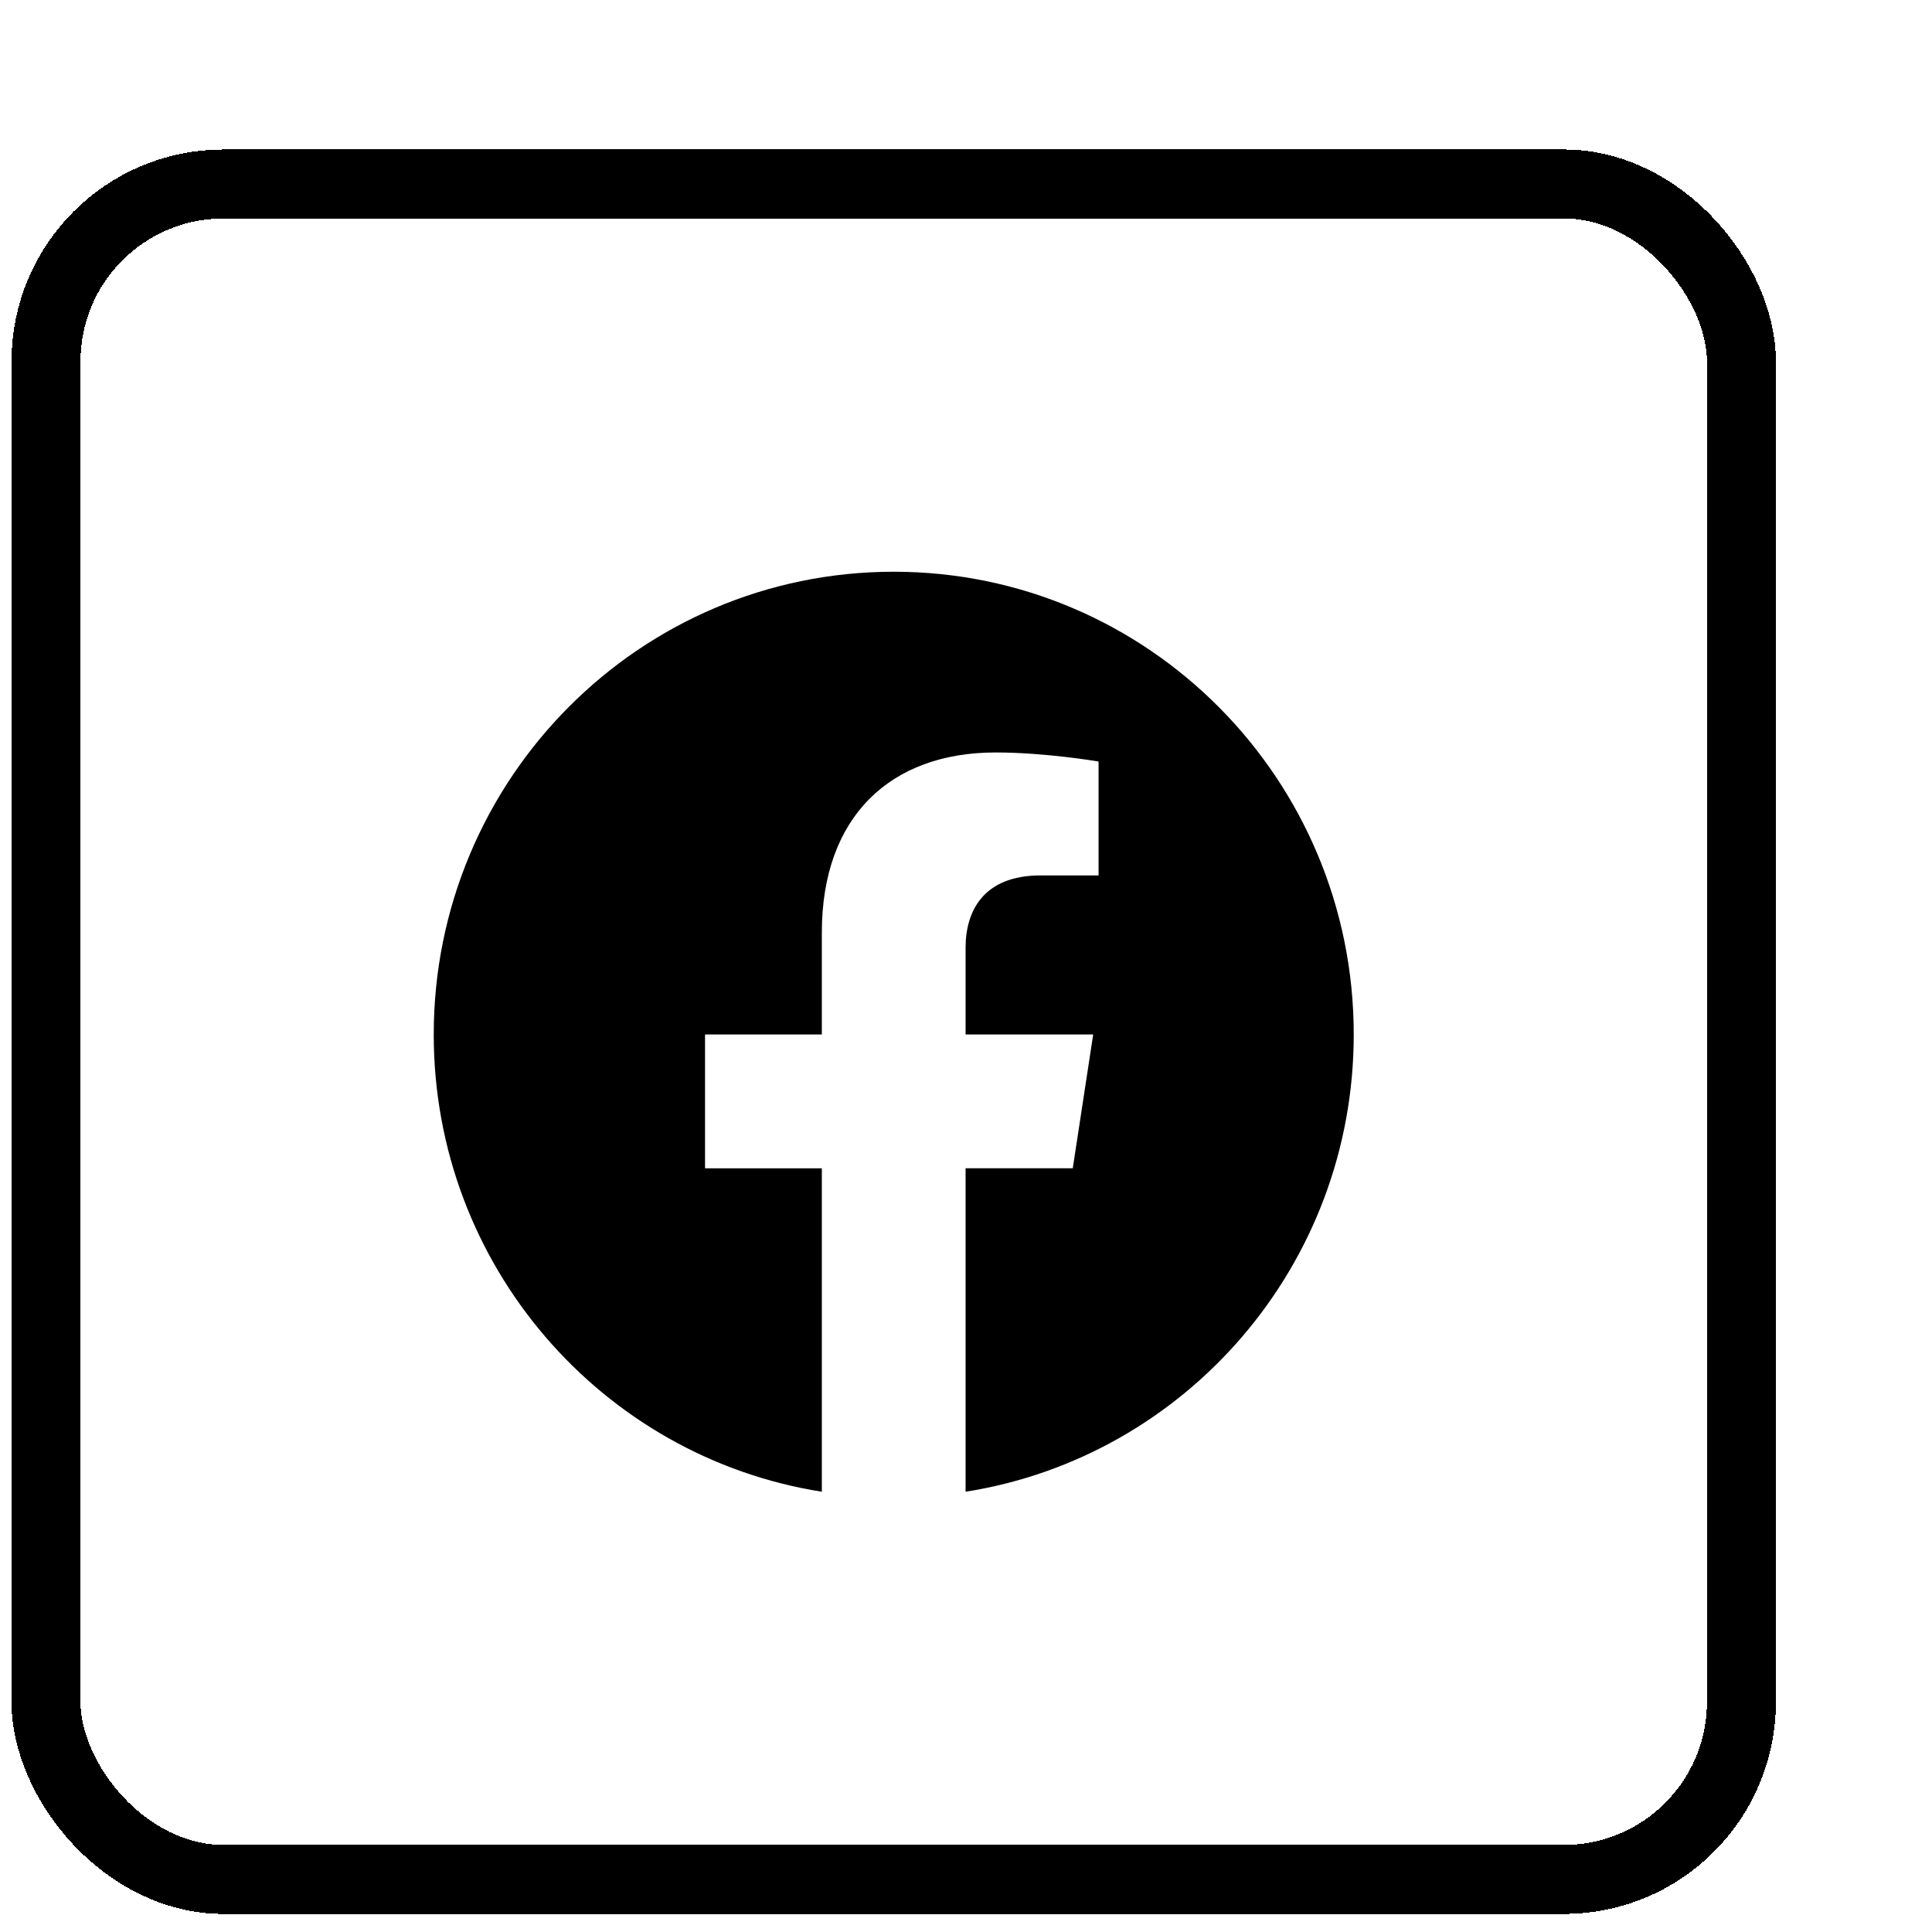 <svg width="42" height="42" viewBox="0 0 42 42" fill="none" xmlns="http://www.w3.org/2000/svg">
<g filter="url(#filter0_d_1770_31914)">
<rect x="4" y="1" width="36.857" height="36.857" rx="3.857" fill="white" shape-rendering="crispEdges"/>
<rect x="4" y="1" width="36.857" height="36.857" rx="3.857" stroke="black" stroke-width="1.5" shape-rendering="crispEdges"/>
<path d="M32.429 19.489C32.429 13.933 27.952 9.429 22.429 9.429C16.905 9.429 12.429 13.933 12.429 19.489C12.429 24.512 16.085 28.674 20.866 29.429V22.398H18.327V19.489H20.866V17.273C20.866 14.751 22.359 13.358 24.643 13.358C25.737 13.358 26.882 13.555 26.882 13.555V16.031H25.62C24.378 16.031 23.991 16.807 23.991 17.603V19.489H26.765L26.321 22.397H23.991V29.429C28.773 28.674 32.429 24.512 32.429 19.489Z" fill="black"/>
</g>
<defs>
<filter id="filter0_d_1770_31914" x="0.25" y="0.25" width="41.357" height="41.357" filterUnits="userSpaceOnUse" color-interpolation-filters="sRGB">
<feFlood flood-opacity="0" result="BackgroundImageFix"/>
<feColorMatrix in="SourceAlpha" type="matrix" values="0 0 0 0 0 0 0 0 0 0 0 0 0 0 0 0 0 0 127 0" result="hardAlpha"/>
<feOffset dx="-3" dy="3"/>
<feComposite in2="hardAlpha" operator="out"/>
<feColorMatrix type="matrix" values="0 0 0 0 0.69 0 0 0 0 0.875 0 0 0 0 0.827 0 0 0 1 0"/>
<feBlend mode="normal" in2="BackgroundImageFix" result="effect1_dropShadow_1770_31914"/>
<feBlend mode="normal" in="SourceGraphic" in2="effect1_dropShadow_1770_31914" result="shape"/>
</filter>
</defs>
</svg>
